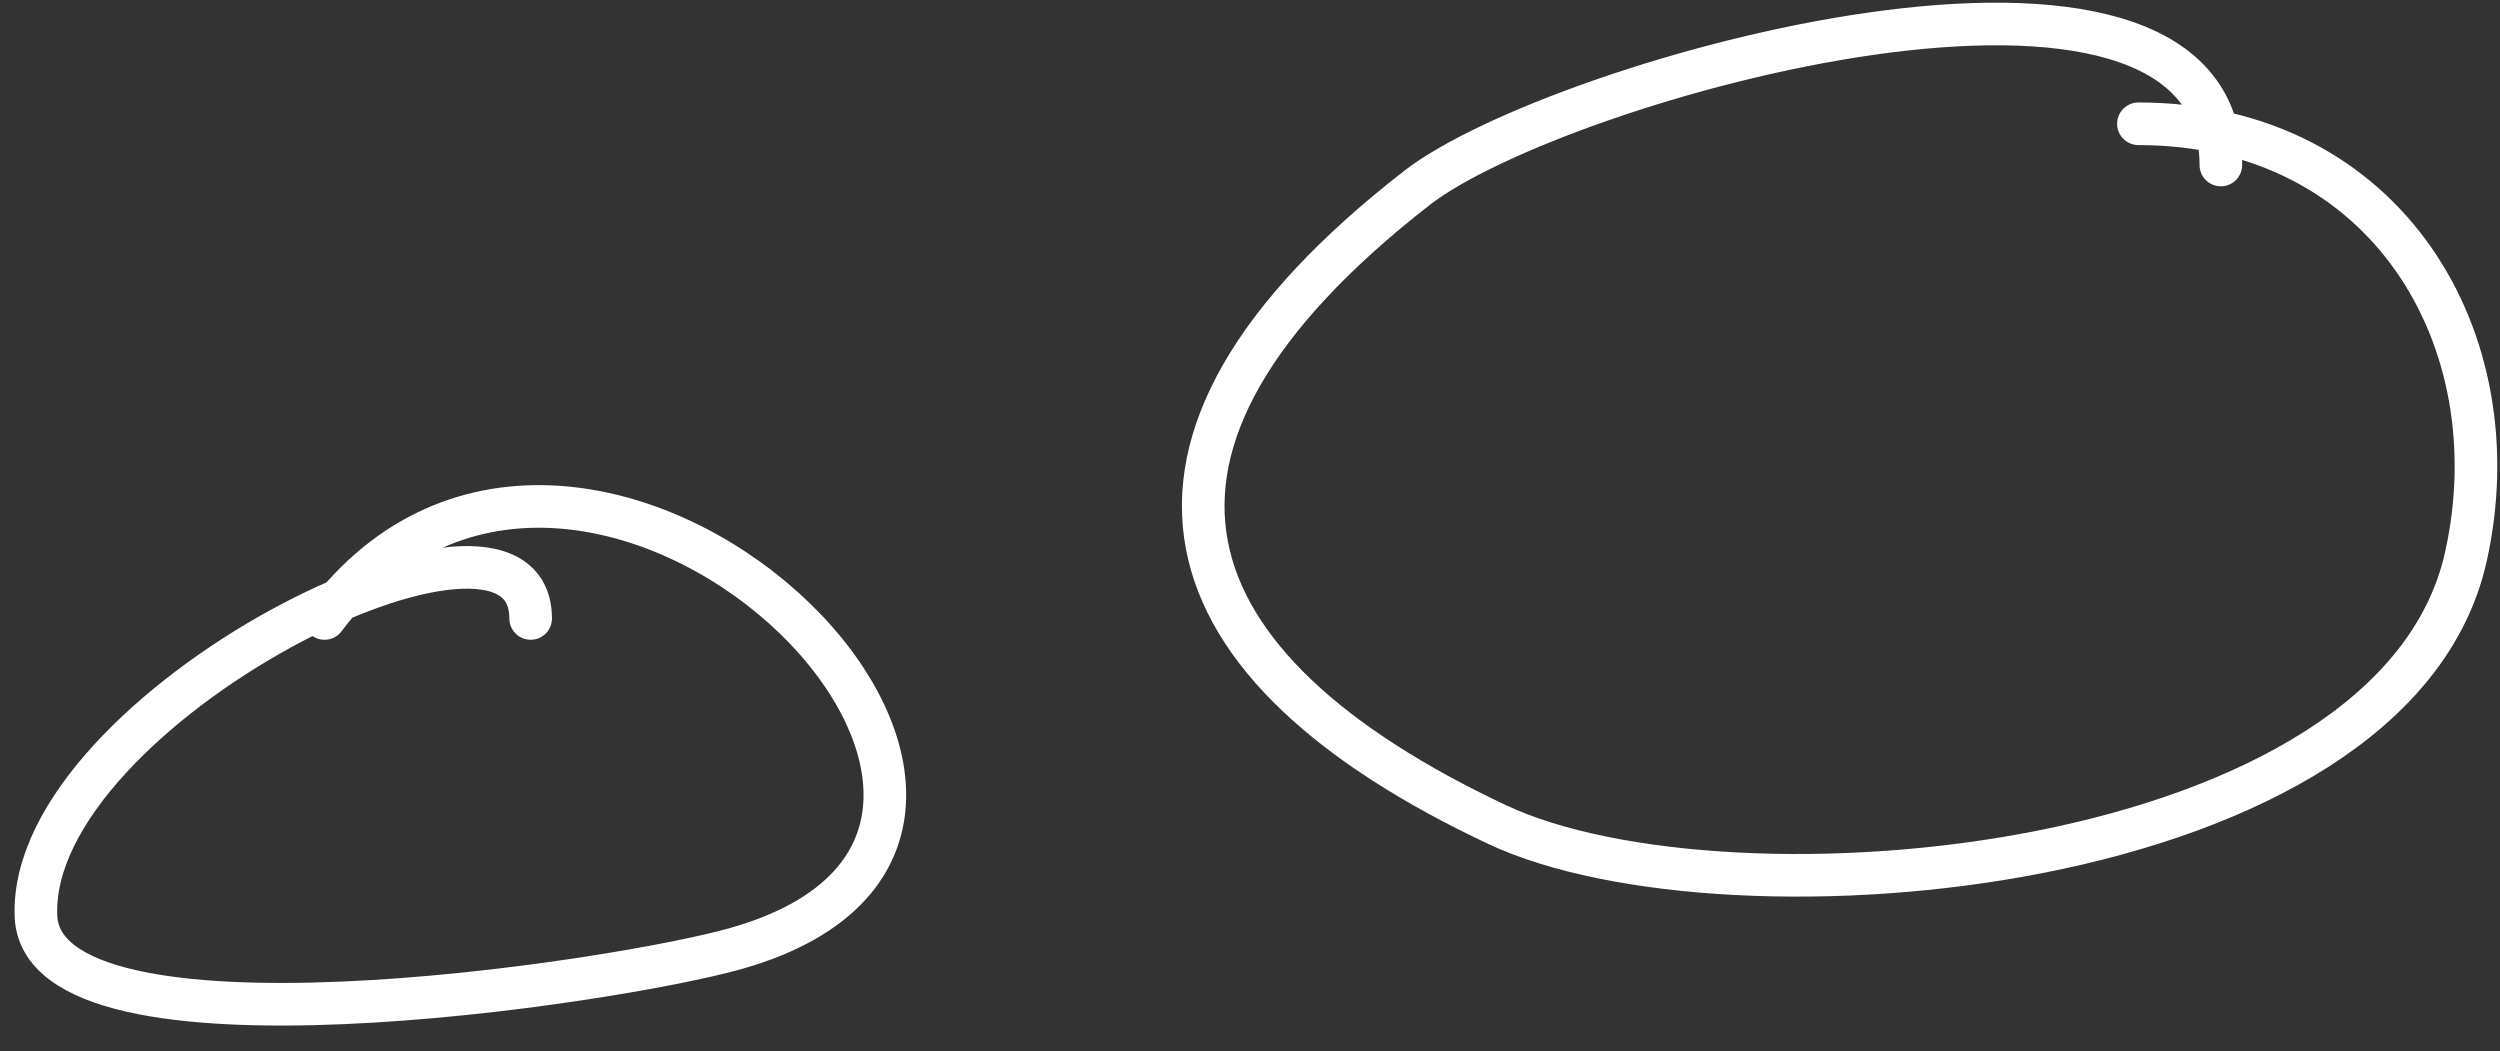 <?xml version="1.0" encoding="UTF-8"?> <svg xmlns="http://www.w3.org/2000/svg" width="88" height="37" viewBox="0 0 88 37" fill="none"><rect x="0" y="0" width="88" height="37" fill="#333333" stroke="none"/> <path d="M18.679 21.77C18.679 16.128 0.972 24.909 1.266 32.25C1.482 37.65 21.619 34.611 25.934 33.379C40.613 29.185 20.572 9.571 11.423 21.77" stroke="white" stroke-width="1.5" stroke-linecap="round"></path> <path d="M78.174 5.808C78.174 -3.768 54.8 2.786 49.877 6.614C38.111 15.765 40.981 23.511 52.699 29.025C60.87 32.87 84.298 30.85 86.8 19.593C88.496 11.961 84.009 4.357 75.272 4.357" stroke="white" stroke-width="1.5" stroke-linecap="round"></path> </svg> 